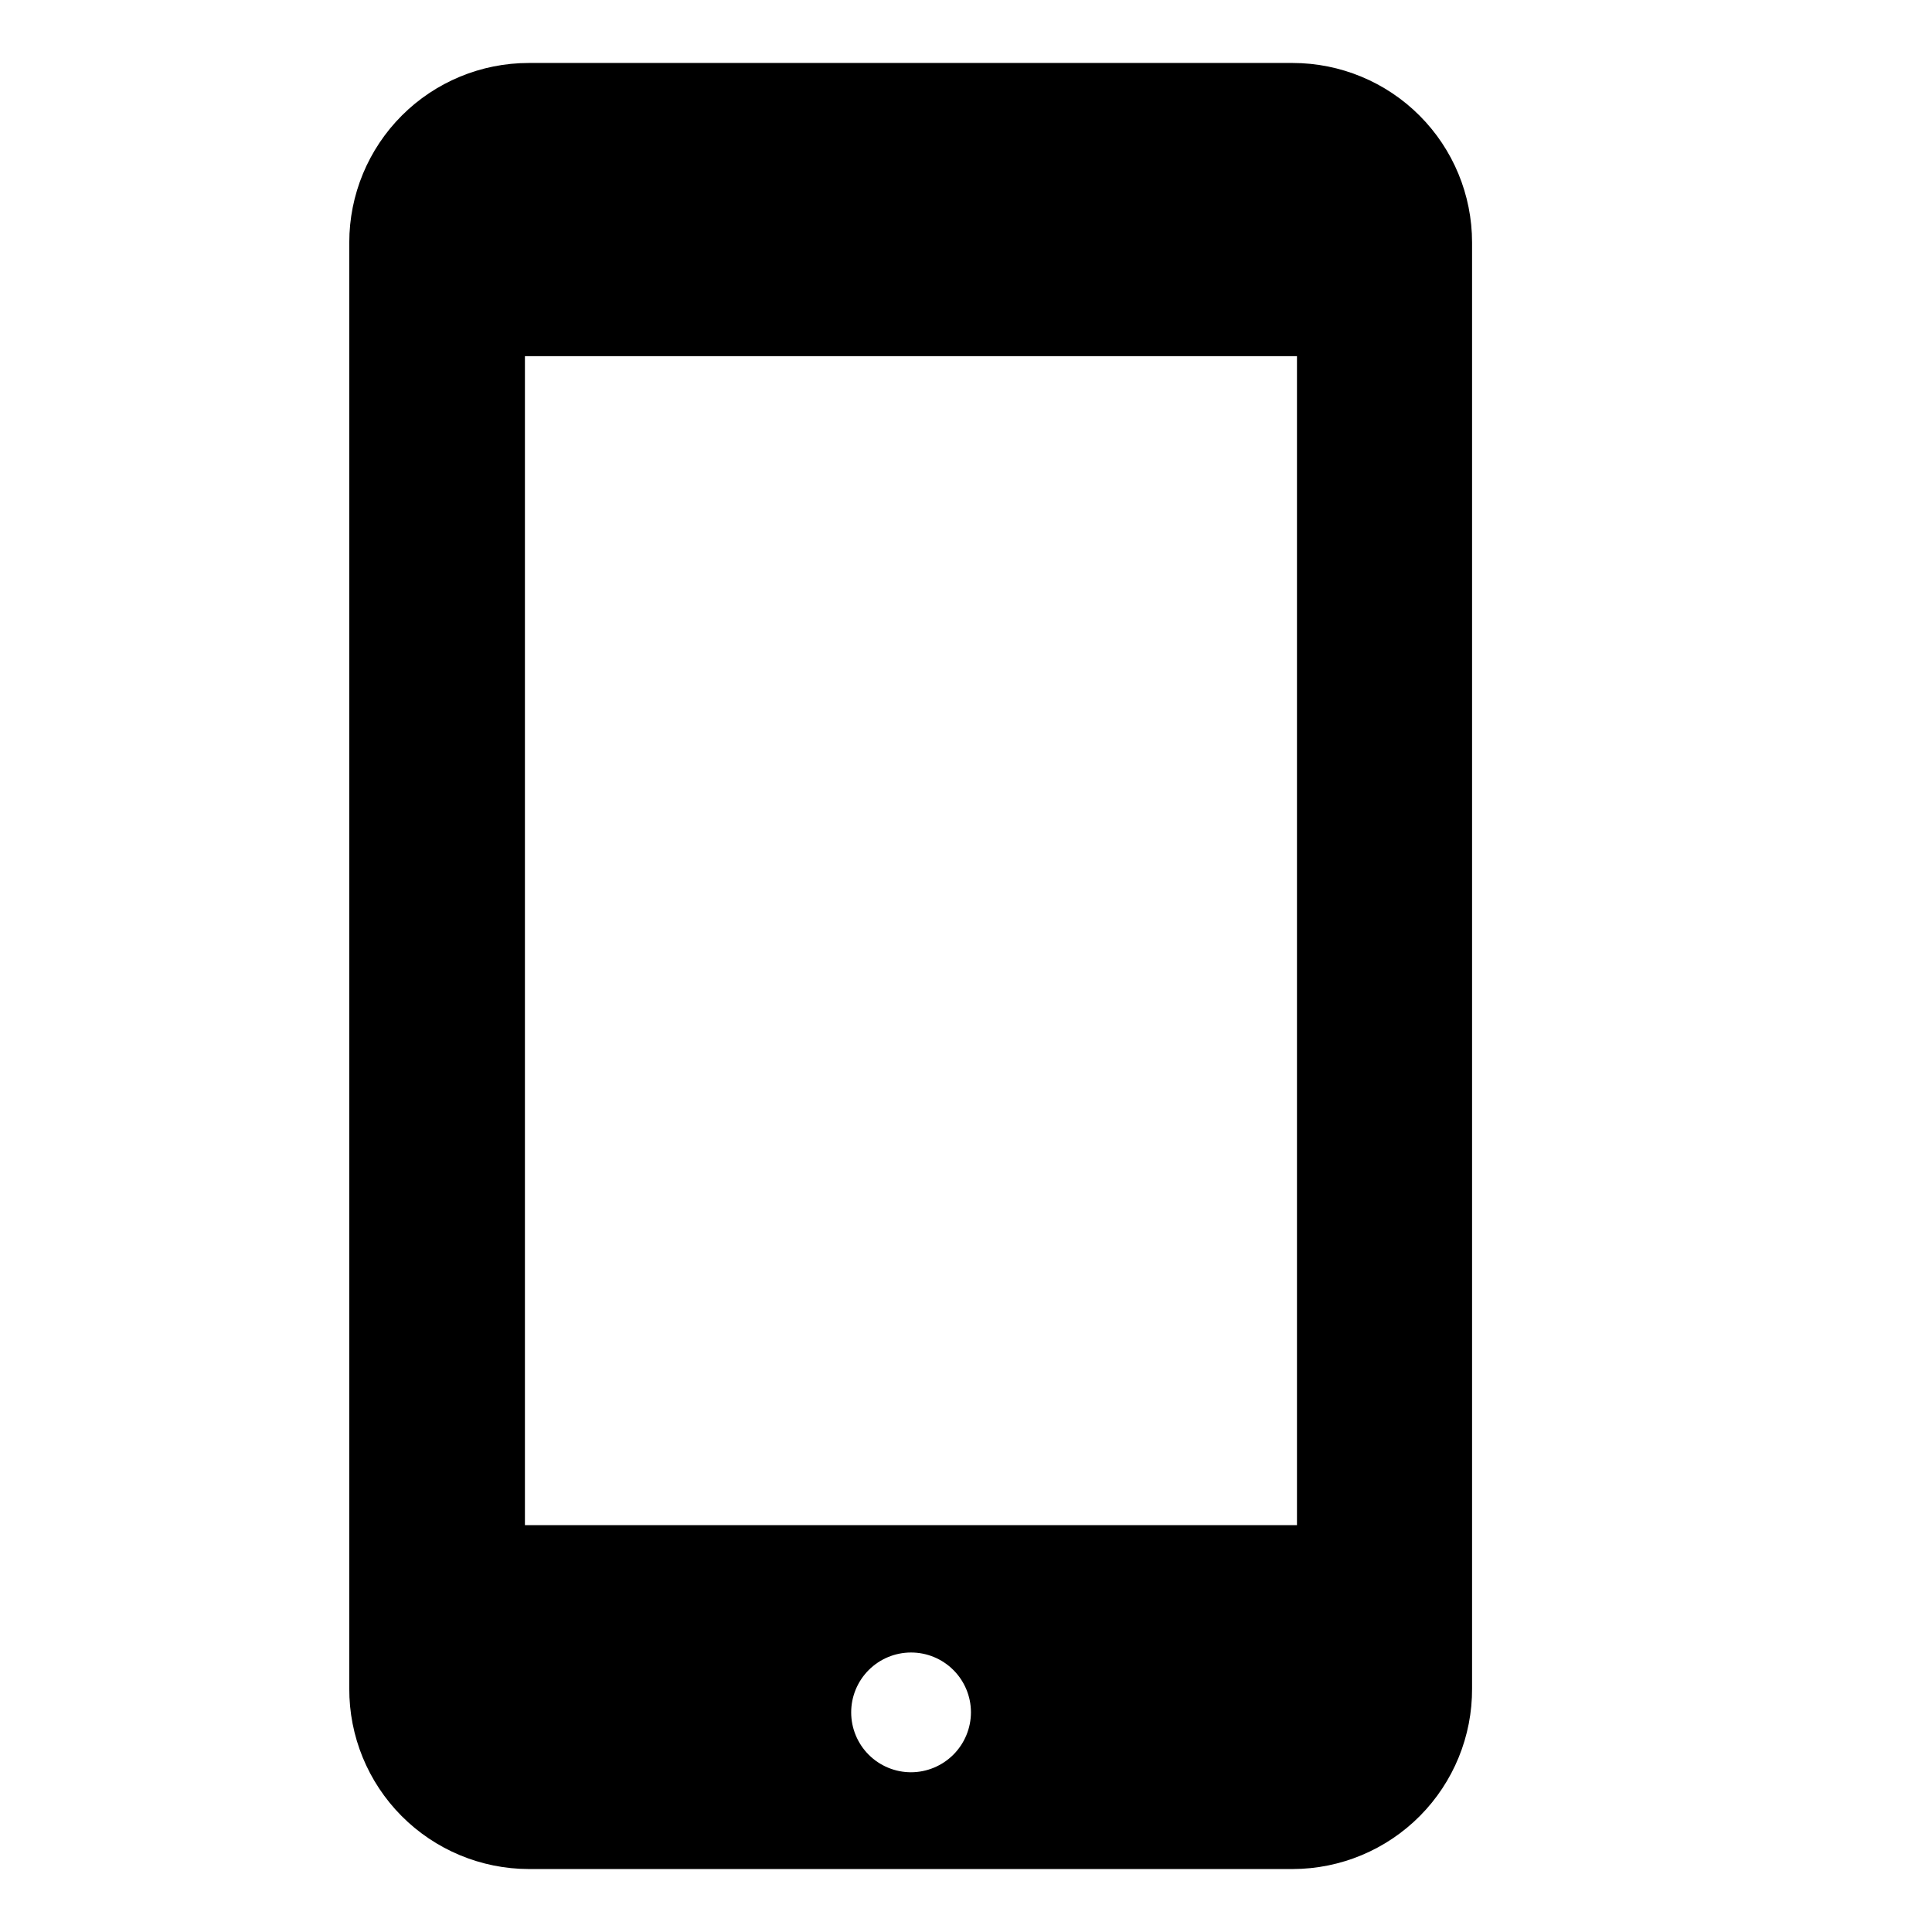 <?xml version="1.0" encoding="UTF-8"?>
<!-- The Best Svg Icon site in the world: iconSvg.co, Visit us! https://iconsvg.co -->
<svg fill="#000000" width="800px" height="800px" version="1.1" viewBox="144 144 512 512" xmlns="http://www.w3.org/2000/svg">
 <path d="m486.6 160.69h-202.48c-12.613 0-24.711 5.012-33.629 13.93-8.918 8.922-13.93 21.02-13.93 33.633v383.2c-0.055 12.66 4.93 24.816 13.852 33.797 8.922 8.977 21.051 14.039 33.707 14.066h202.48c12.656-0.027 24.777-5.09 33.691-14.07 8.914-8.98 13.887-21.141 13.82-33.793v-383.2c0-12.605-5.004-24.695-13.914-33.613-8.906-8.918-20.992-13.934-33.598-13.949zm-101.16 452.98c-4.207 0-8.238-1.668-11.215-4.641-2.977-2.973-4.648-7.008-4.652-11.211-0.008-4.207 1.66-8.242 4.629-11.223 2.969-2.981 7-4.656 11.207-4.664 4.203-0.012 8.242 1.652 11.223 4.617 2.984 2.965 4.668 6.996 4.68 11.199 0 4.215-1.672 8.258-4.644 11.242-2.977 2.984-7.012 4.668-11.227 4.68zm102.27-65.496h-204.6v-309.79h204.6z"/>
</svg>